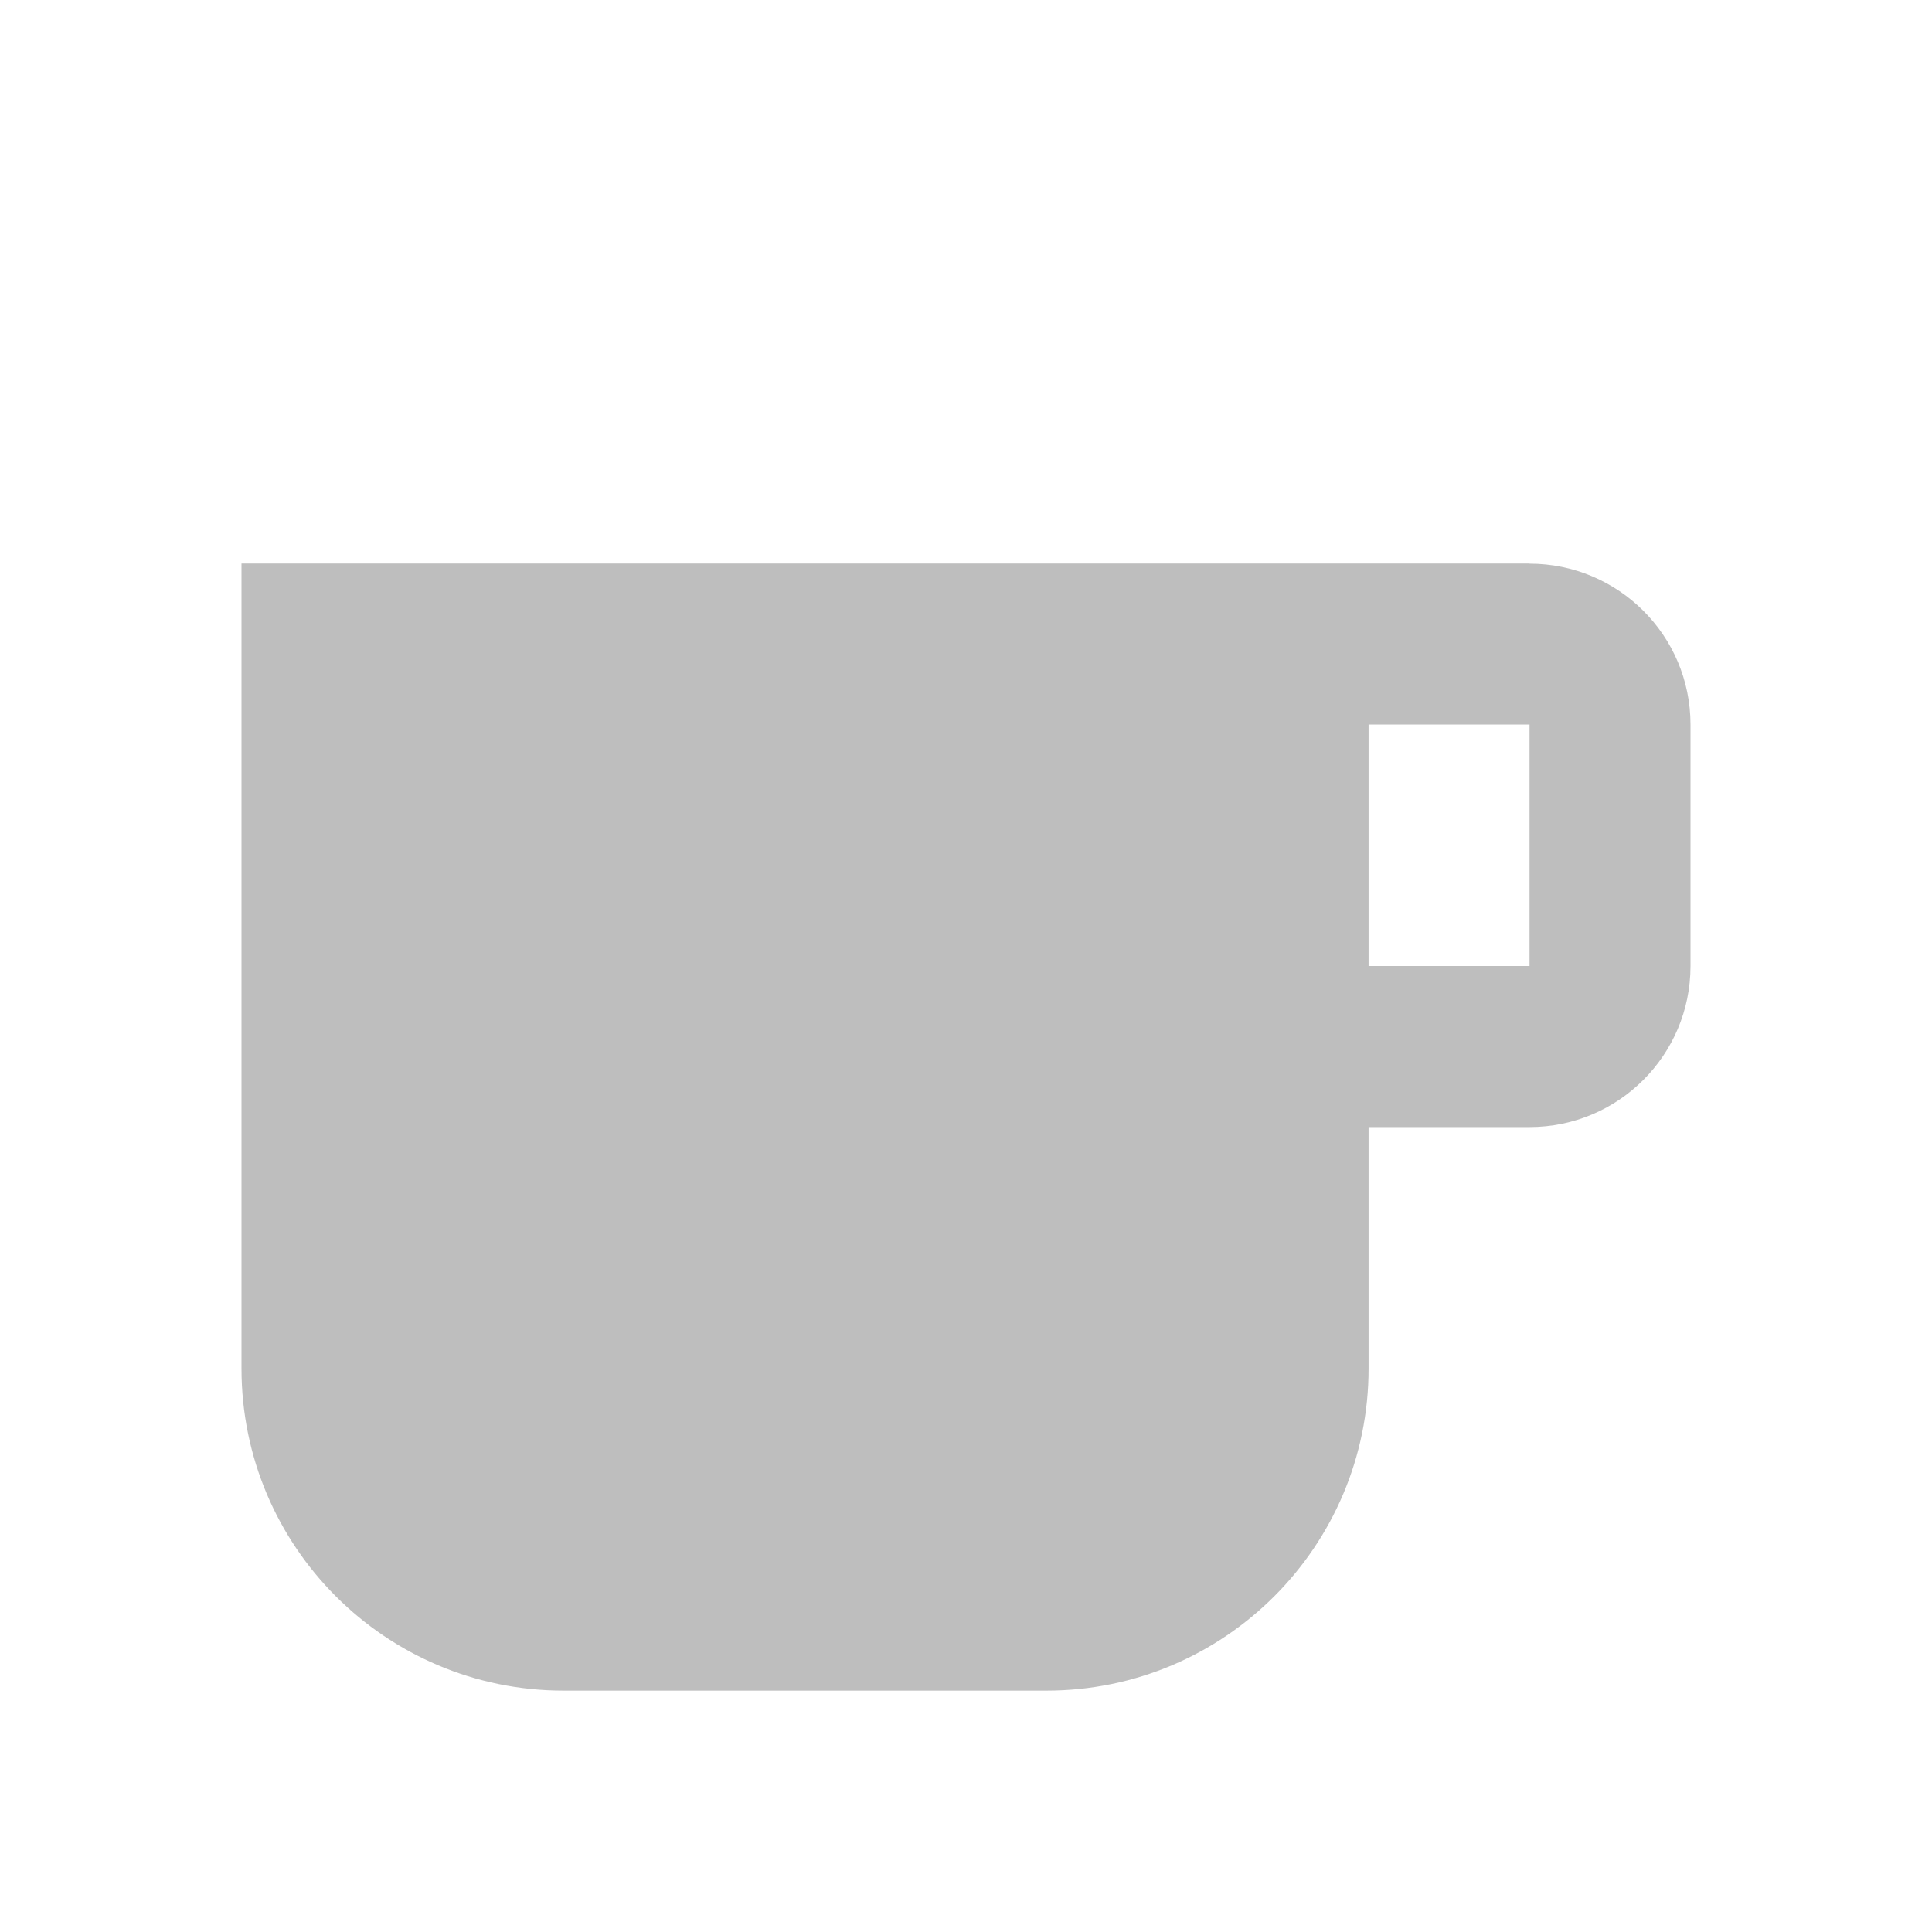 <?xml version="1.0" encoding="UTF-8" standalone="no"?>
<!-- Created with Inkscape (http://www.inkscape.org/) -->

<svg
   xmlns:dc="http://purl.org/dc/elements/1.1/"
   xmlns:cc="http://creativecommons.org/ns#"
   xmlns:rdf="http://www.w3.org/1999/02/22-rdf-syntax-ns#"
   xmlns:svg="http://www.w3.org/2000/svg"
   xmlns="http://www.w3.org/2000/svg"
   xmlns:sodipodi="http://sodipodi.sourceforge.net/DTD/sodipodi-0.dtd"
   xmlns:inkscape="http://www.inkscape.org/namespaces/inkscape"
   sodipodi:docname="my-caffeine-off-symbolic.svg"
   height="16"
   id="svg7384"
   inkscape:version="0.91 r13725"
   version="1.1"
   width="16">
  <sodipodi:namedview
     inkscape:bbox-paths="false"
     bordercolor="#666666"
     borderopacity="1"
     inkscape:current-layer="layer11"
     inkscape:cx="38.070035"
     inkscape:cy="0.11477744"
     gridtolerance="10"
     inkscape:guide-bbox="true"
     guidetolerance="10"
     id="namedview88"
     inkscape:object-nodes="false"
     inkscape:object-paths="false"
     objecttolerance="10"
     pagecolor="#ffffff"
     inkscape:pageopacity="1"
     inkscape:pageshadow="2"
     showborder="true"
     showgrid="true"
     showguides="false"
     inkscape:snap-bbox="true"
     inkscape:snap-bbox-midpoints="false"
     inkscape:snap-global="true"
     inkscape:snap-grids="true"
     inkscape:snap-nodes="false"
     inkscape:snap-others="false"
     inkscape:snap-to-guides="true"
     inkscape:window-height="741"
     inkscape:window-maximized="1"
     inkscape:window-width="1366"
     inkscape:window-x="0"
     inkscape:window-y="-3"
     inkscape:zoom="5.6568543">
    <sodipodi:guide
       orientation="0,1"
       position="3.469,9.435"
       id="guide4029" />
  </sodipodi:namedview>
  <title
     id="title9167">Gnome Symbolic Icon Theme</title>
  <defs
     id="defs7386">
    <style
       id="current-color-scheme"
       type="text/css">
      .ColorScheme-Text {
        color:#bebebe;
      }
      </style>
    <style
       type="text/css"
       id="current-color-scheme-3">
      .ColorScheme-Text {
        color:#bebebe
      }
      </style>
    <style
       type="text/css"
       id="current-color-scheme-35">
      .ColorScheme-Text {
        color:#bebebe
      }
      </style>
  </defs>
  <g
     inkscape:groupmode="layer"
     id="layer11"
     inkscape:label="Layer 1"
     style="display:inline"
     transform="translate(-283,-629)">
    <path
       id="path3300"
       d="m 295.667,637 -1.333,0 0,-2 1.333,0 z m 0,-3.333 -10.667,0 0,6.667 c 0,1.473 1.194,2.667 2.667,2.667 l 4,0 c 1.473,0 2.667,-1.194 2.667,-2.667 l 0,-2 1.333,0 c 0.736,0 1.333,-0.597 1.333,-1.333 l 0,-2 c 0,-0.74 -0.6,-1.333 -1.333,-1.333 z"
       inkscape:connector-curvature="0"
       style="fill:#bebebe;fill-opacity:1"
       sodipodi:nodetypes="cccccscsssscssss" />
  </g>
</svg>
